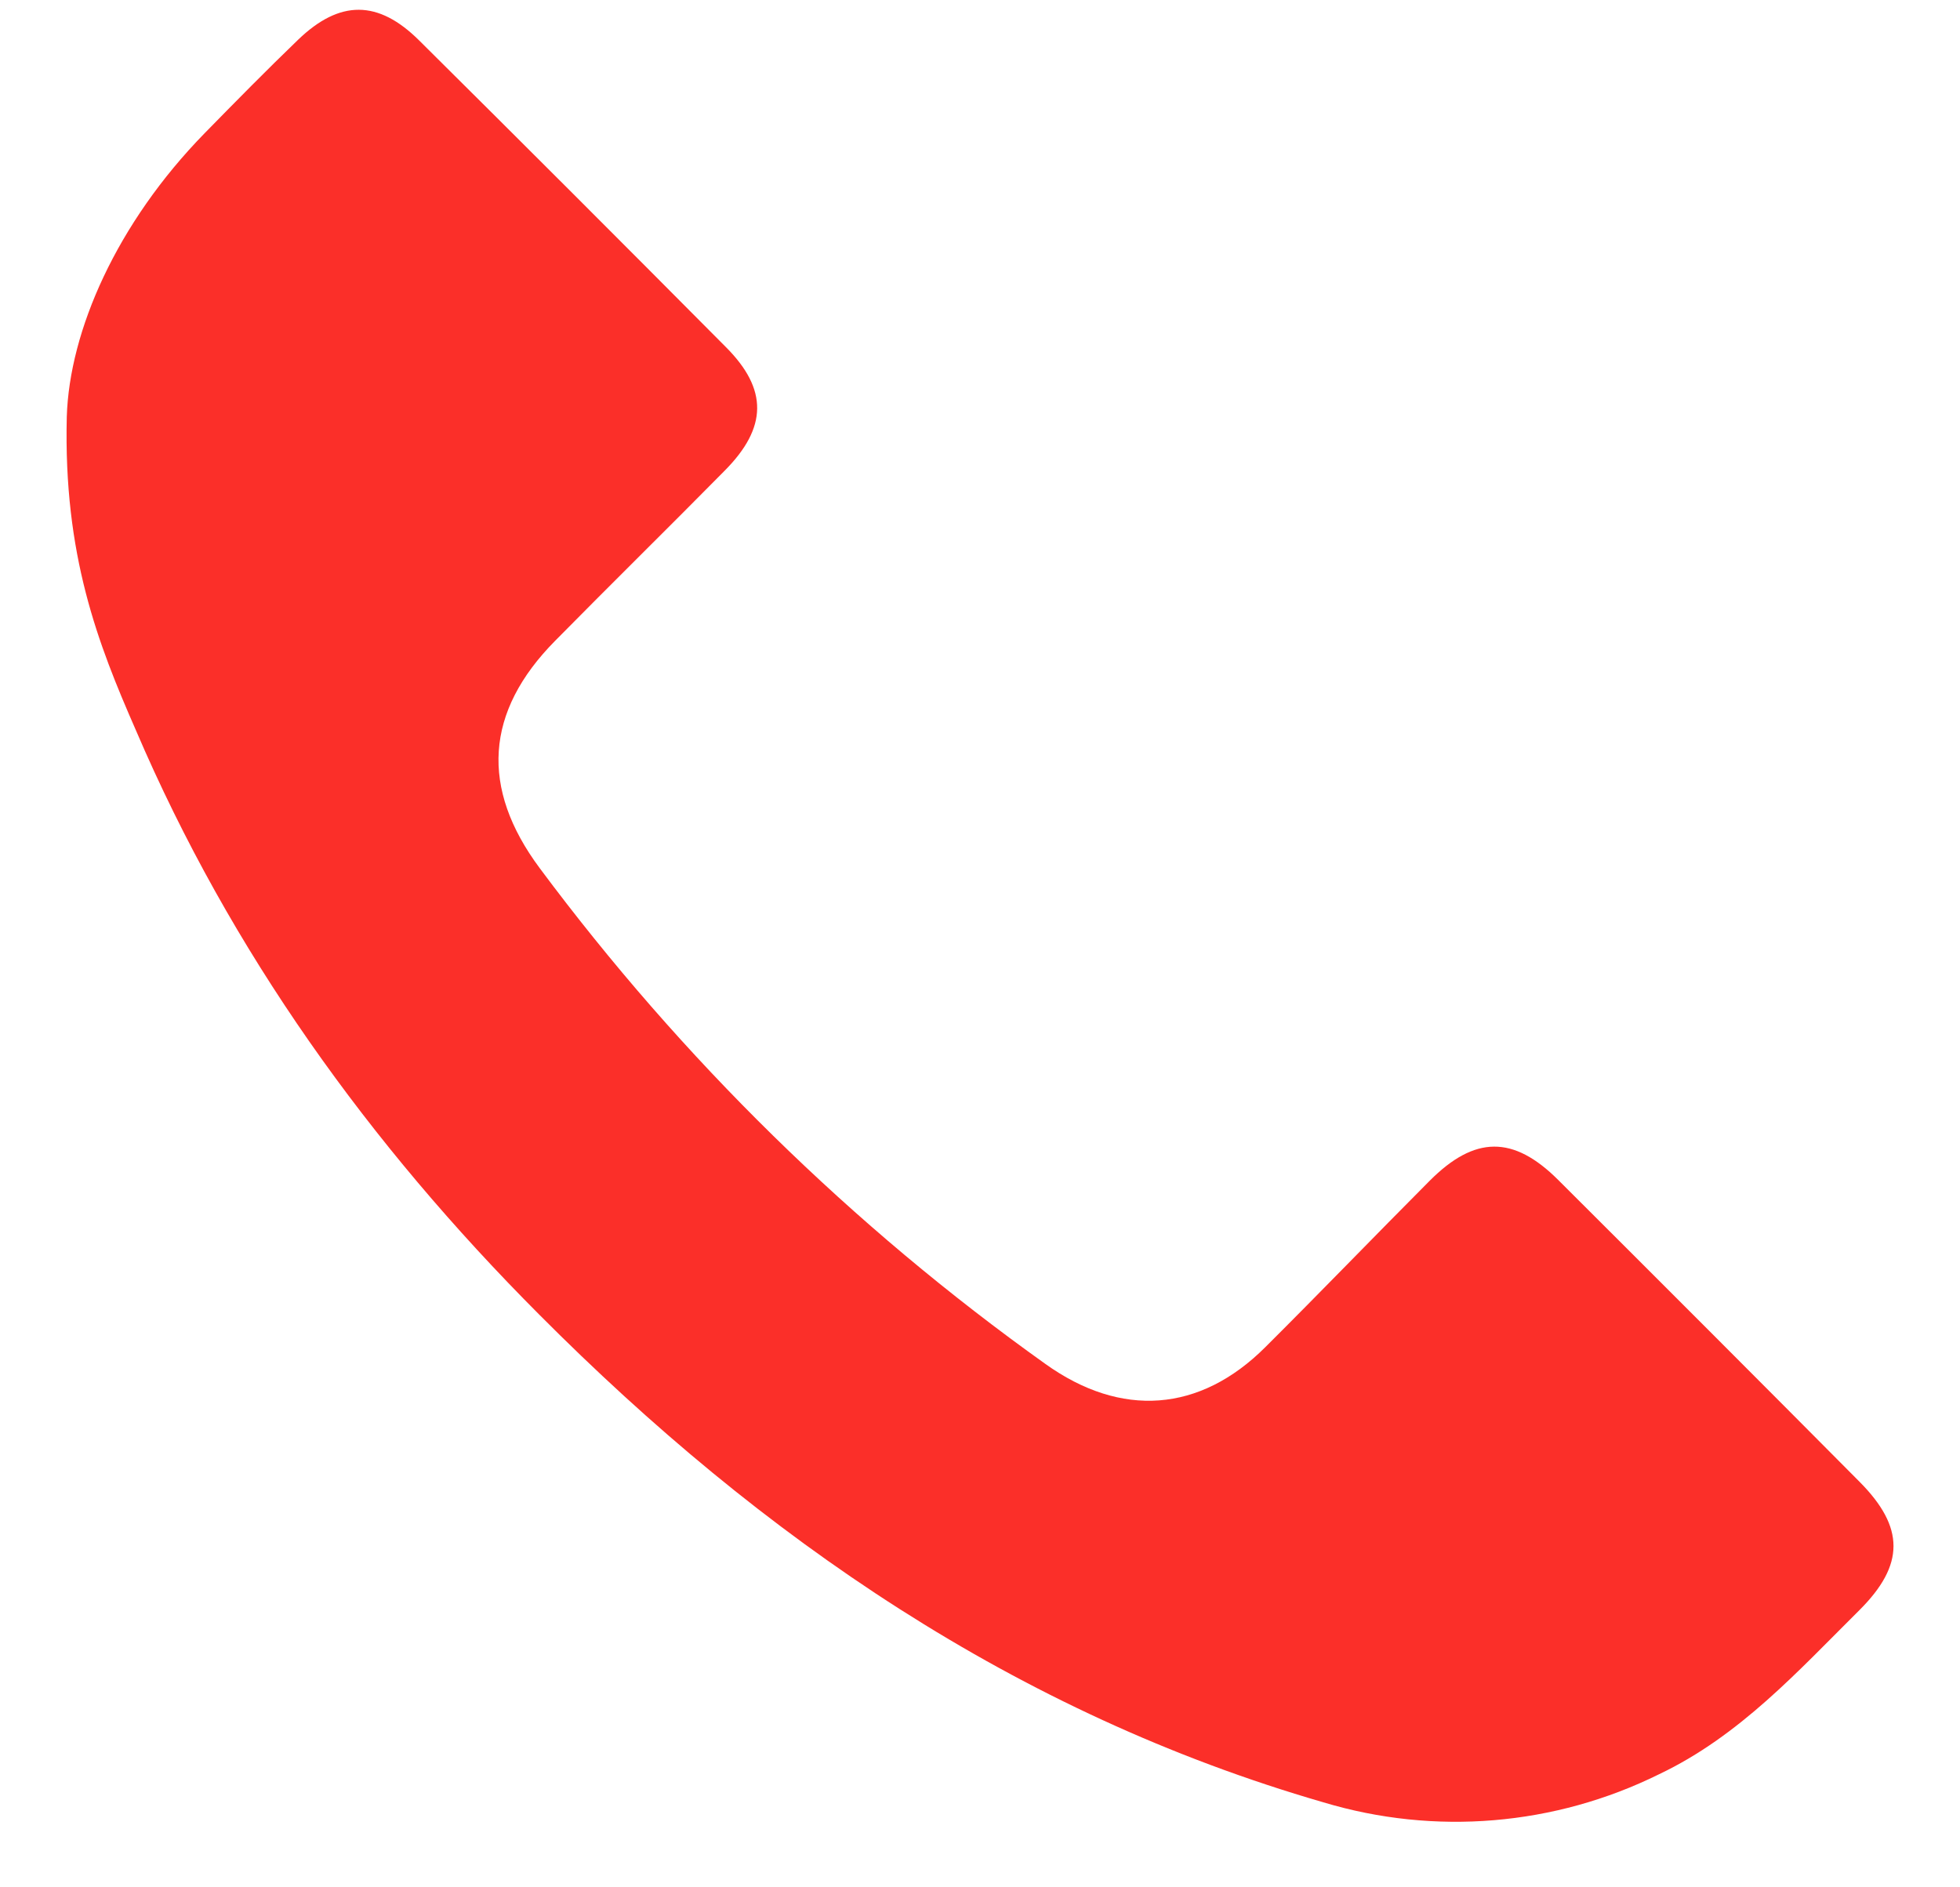 <svg width="27" height="26" viewBox="0 0 27 26" fill="none" xmlns="http://www.w3.org/2000/svg">
<path d="M0.92 5.741C0.956 4.56 1.606 3.075 2.821 1.833C3.246 1.399 3.671 0.967 4.107 0.547C4.68 -0.004 5.209 -0.005 5.775 0.558C7.188 1.96 8.596 3.368 9.998 4.78C10.583 5.365 10.57 5.891 9.985 6.482C9.21 7.268 8.421 8.042 7.648 8.827C6.681 9.804 6.614 10.857 7.435 11.96C9.388 14.585 11.738 16.89 14.401 18.79C15.443 19.536 16.53 19.46 17.433 18.556C18.193 17.799 18.938 17.026 19.695 16.266C20.315 15.644 20.847 15.639 21.464 16.254C22.852 17.638 24.237 19.024 25.617 20.414C26.24 21.042 26.239 21.557 25.617 22.179C24.768 23.022 23.964 23.915 22.855 24.442C21.418 25.153 19.765 25.291 18.23 24.829C13.998 23.603 10.497 21.194 7.426 18.108C5.088 15.763 3.18 13.116 1.872 10.06C1.349 8.866 0.873 7.651 0.92 5.741Z" fill="#fb2f29"/>
</svg>
